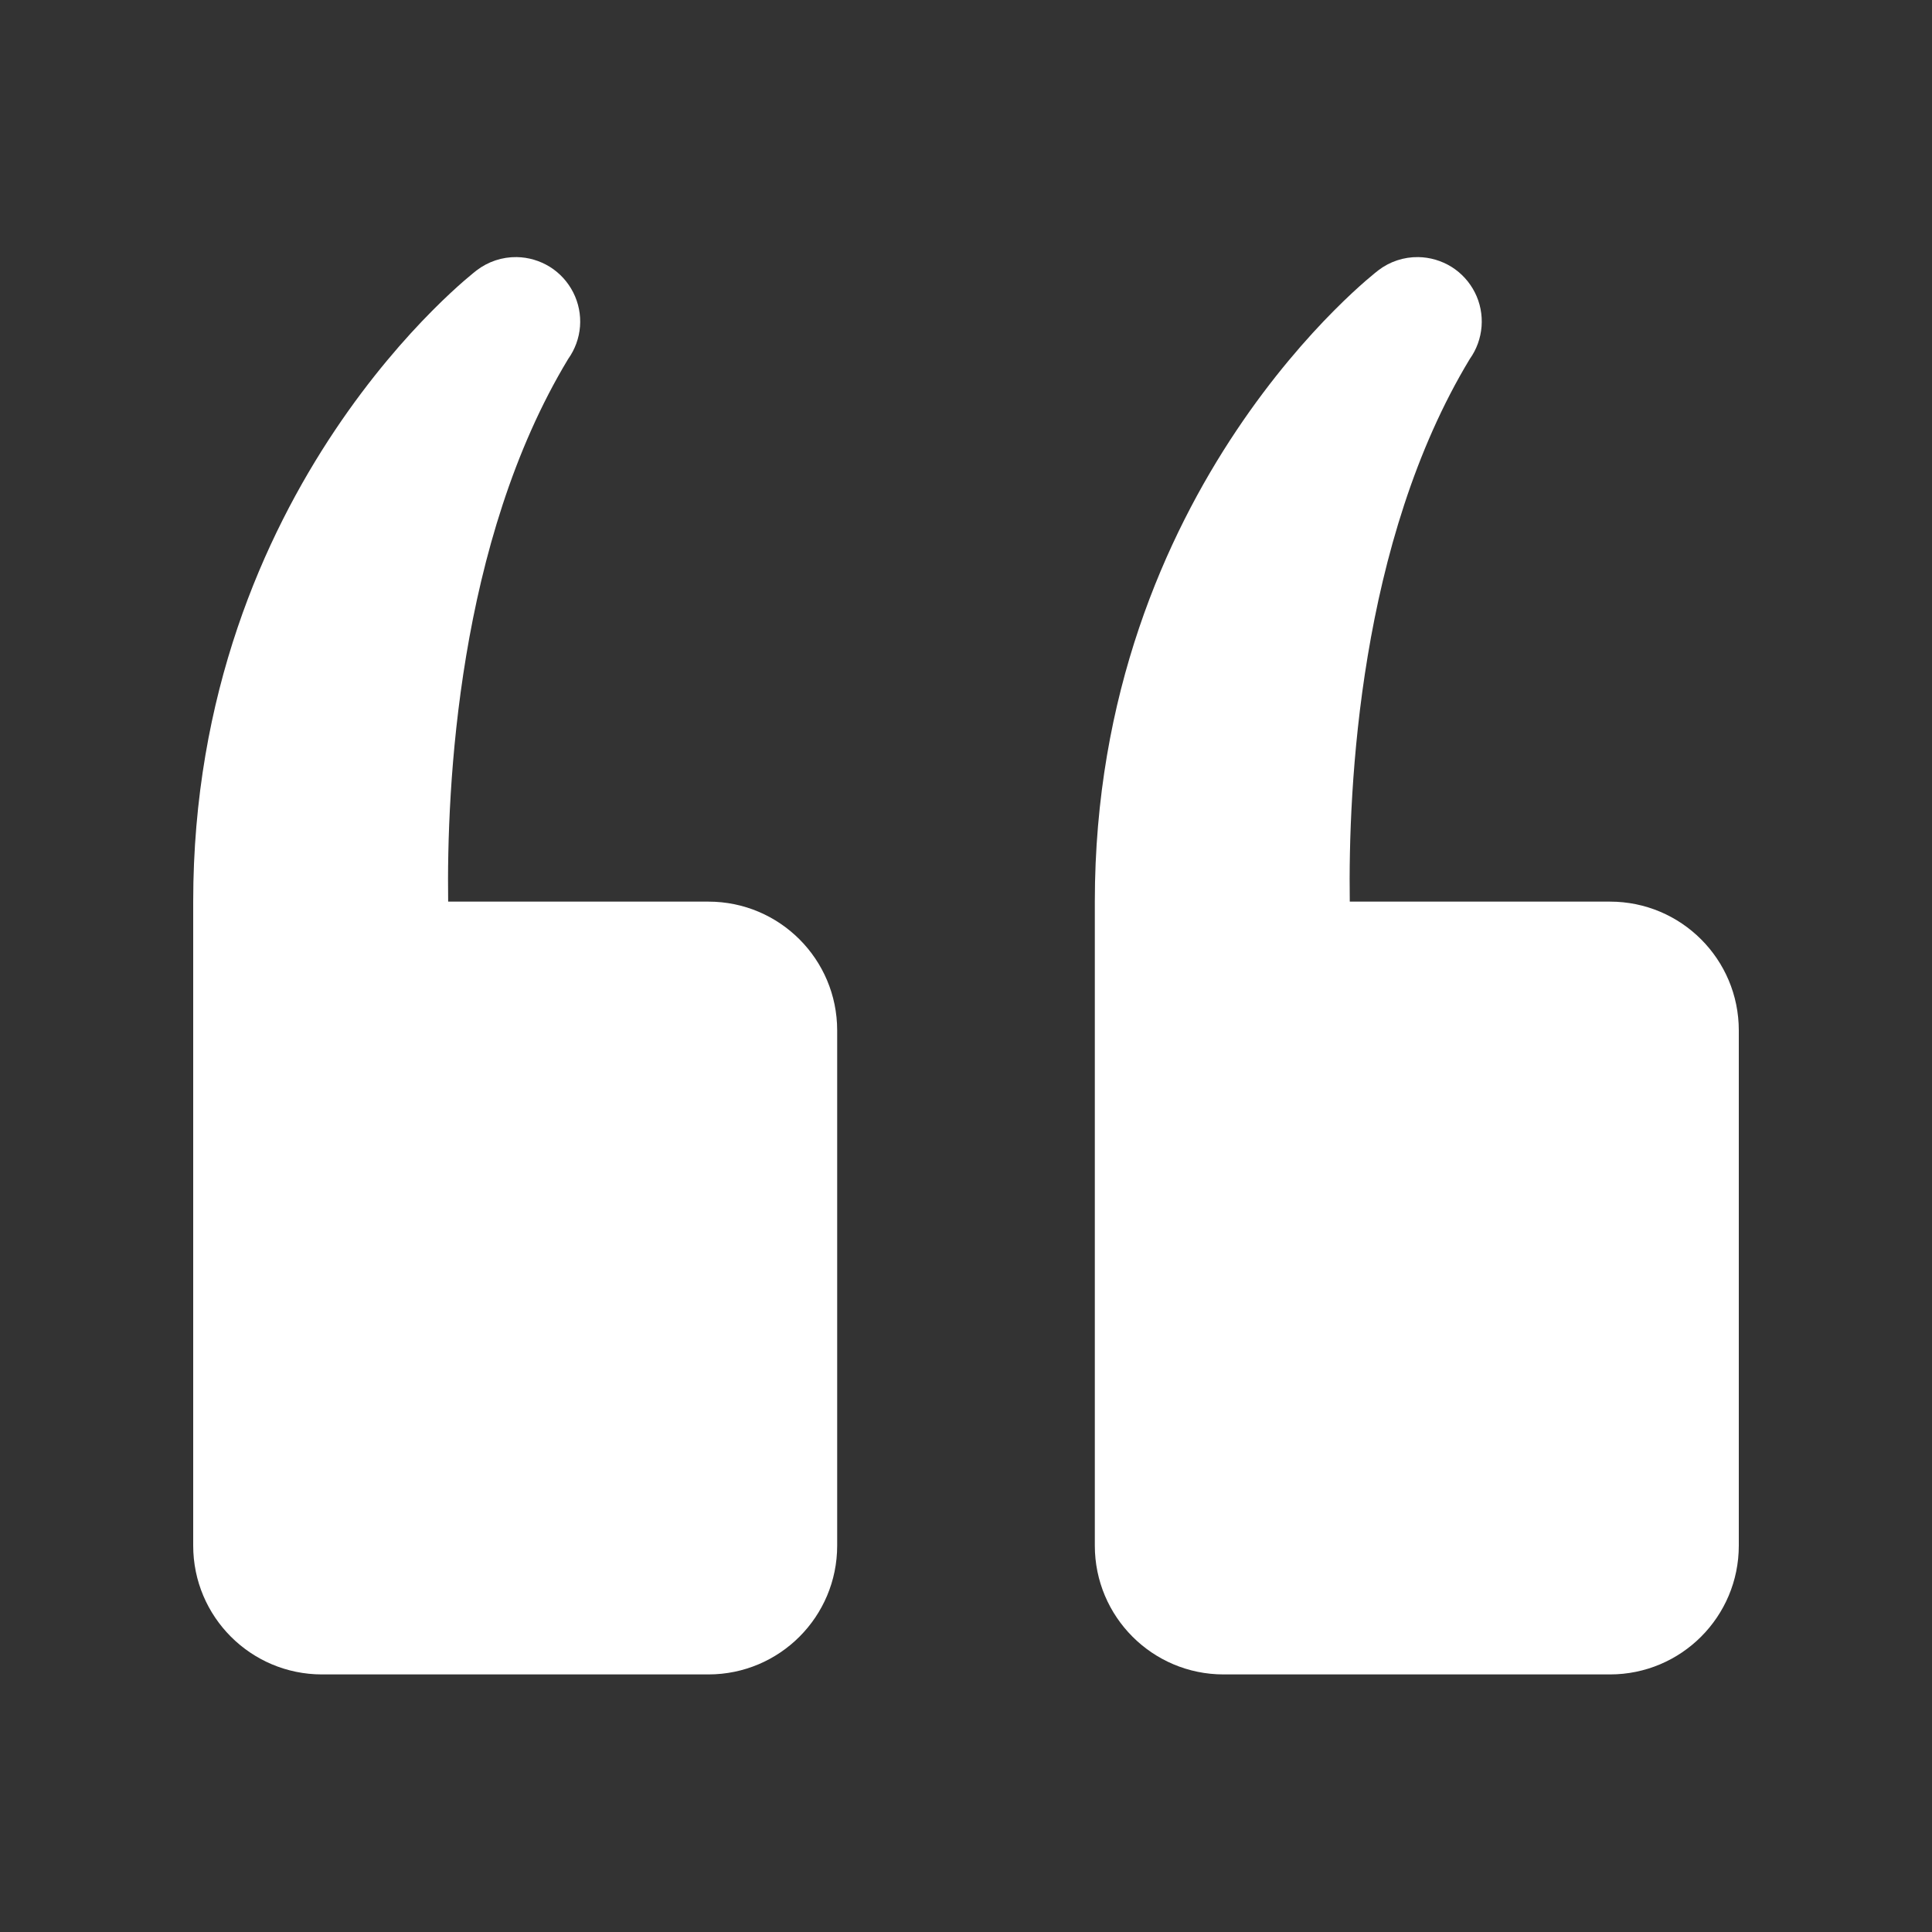 <svg width="28" height="28" viewBox="0 0 28 28" fill="none" xmlns="http://www.w3.org/2000/svg">
<rect x="0" y="0" width="28" height="28" fill="#333333" stroke="none"/>
<path d="M7.489 3.726C7.278 3.723 7.074 3.791 6.907 3.919C6.907 3.919 2.8 7.052 2.8 13.067V22.4C2.8 23.431 3.635 24.267 4.667 24.267H10.267C11.298 24.267 12.133 23.431 12.133 22.4V14.934C12.133 13.902 11.298 13.067 10.267 13.067H6.495C6.472 11.405 6.635 7.85 8.234 5.203C8.333 5.064 8.393 4.901 8.406 4.731C8.419 4.561 8.385 4.391 8.308 4.239C8.231 4.087 8.114 3.958 7.97 3.868C7.825 3.778 7.659 3.729 7.489 3.726ZM20.555 3.726C20.345 3.723 20.14 3.791 19.974 3.919C19.974 3.919 15.867 7.052 15.867 13.067V22.4C15.867 23.431 16.702 24.267 17.733 24.267H23.333C24.365 24.267 25.2 23.431 25.2 22.4V14.934C25.2 13.902 24.365 13.067 23.333 13.067H19.562C19.538 11.405 19.701 7.85 21.301 5.203C21.4 5.064 21.459 4.901 21.472 4.731C21.485 4.561 21.452 4.391 21.375 4.239C21.298 4.087 21.181 3.958 21.037 3.868C20.892 3.778 20.726 3.729 20.555 3.726Z" fill="white"/>
</svg>
